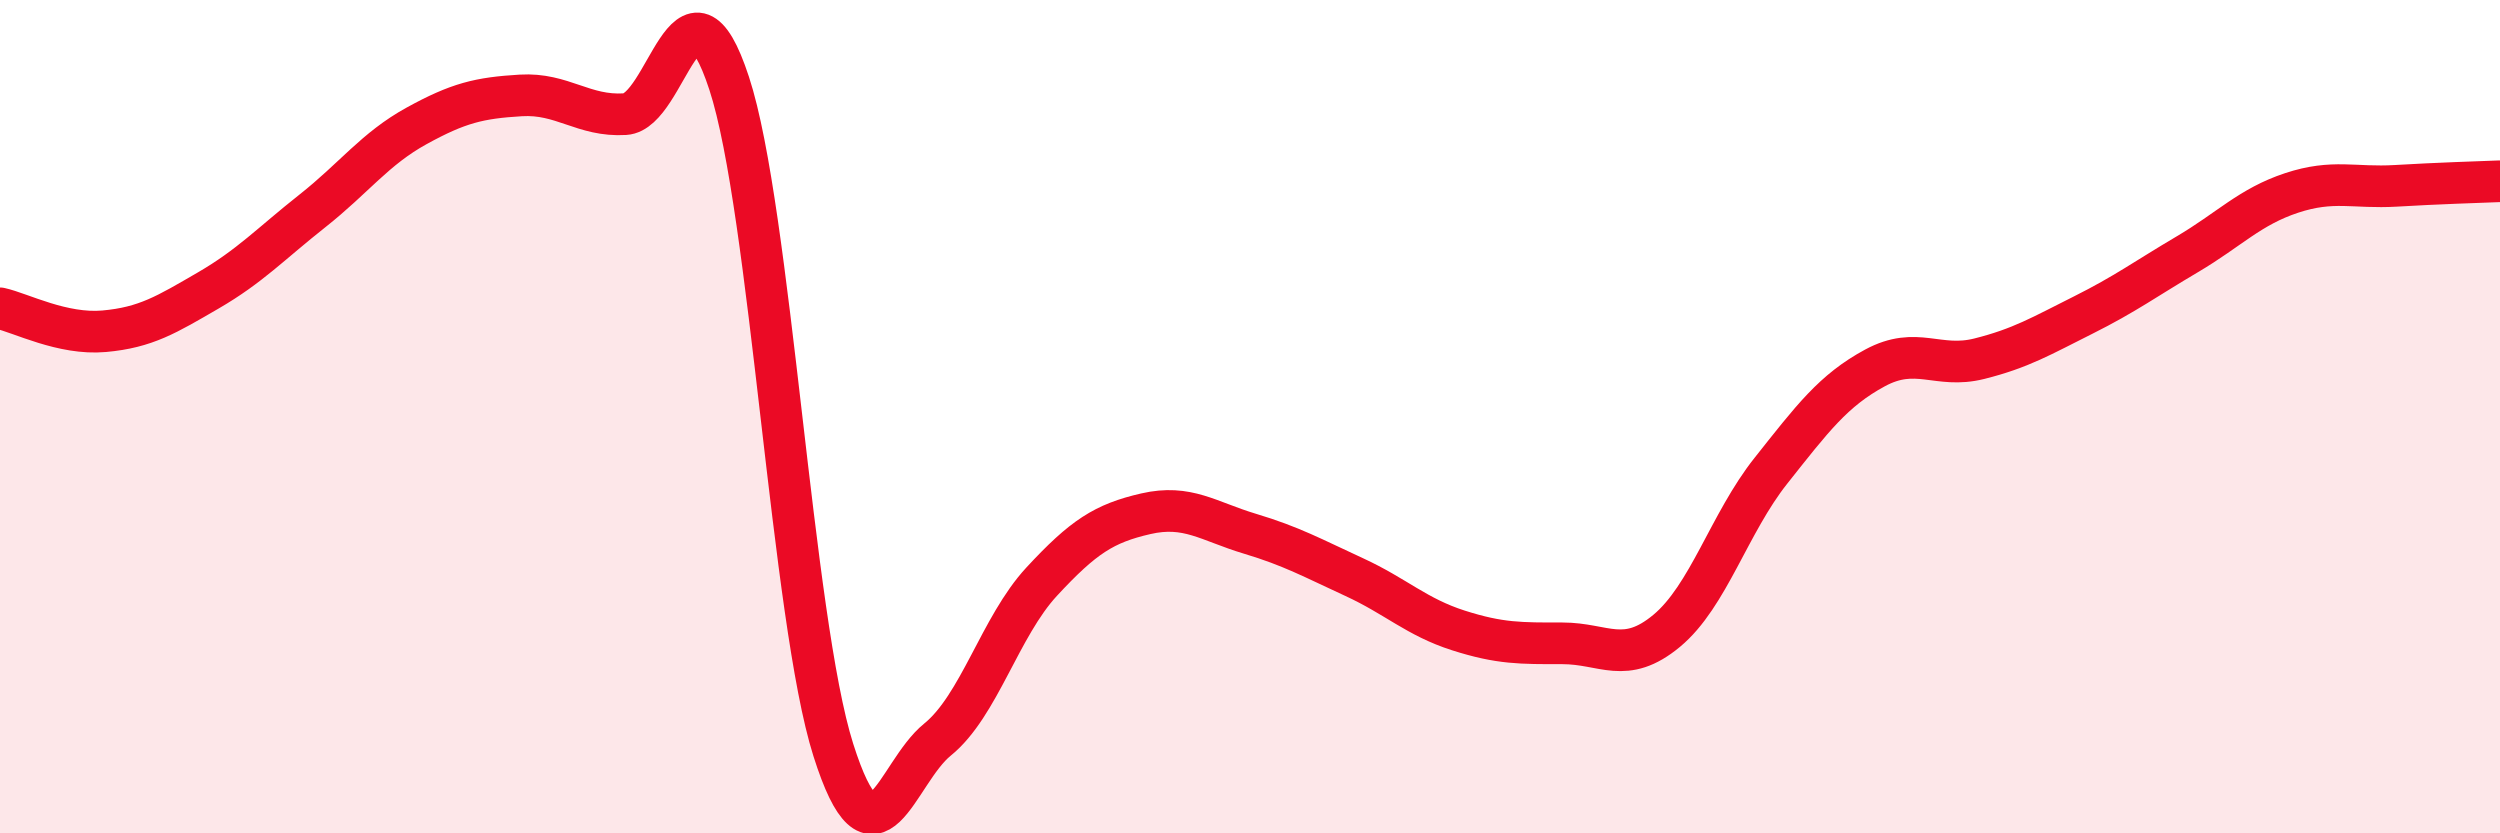 
    <svg width="60" height="20" viewBox="0 0 60 20" xmlns="http://www.w3.org/2000/svg">
      <path
        d="M 0,7.4 C 0.5,7.51 1.5,8.04 2.5,7.95 C 3.5,7.86 4,7.55 5,6.97 C 6,6.39 6.5,5.85 7.5,5.06 C 8.5,4.27 9,3.57 10,3.02 C 11,2.47 11.5,2.35 12.5,2.29 C 13.5,2.23 14,2.8 15,2.74 C 16,2.68 16.5,-1.05 17.5,2 C 18.5,5.05 19,14.85 20,18 C 21,21.15 21.5,18.56 22.5,17.75 C 23.5,16.94 24,15.04 25,13.96 C 26,12.88 26.5,12.56 27.5,12.33 C 28.5,12.1 29,12.51 30,12.81 C 31,13.11 31.5,13.39 32.5,13.85 C 33.5,14.31 34,14.81 35,15.13 C 36,15.45 36.5,15.44 37.5,15.44 C 38.5,15.44 39,15.97 40,15.14 C 41,14.31 41.5,12.56 42.5,11.3 C 43.5,10.04 44,9.37 45,8.83 C 46,8.29 46.5,8.86 47.5,8.61 C 48.5,8.36 49,8.06 50,7.56 C 51,7.06 51.5,6.69 52.5,6.1 C 53.5,5.51 54,4.96 55,4.63 C 56,4.3 56.5,4.52 57.5,4.46 C 58.5,4.4 59.5,4.37 60,4.35L60 20L0 20Z"
        fill="#EB0A25"
        opacity="0.1"
        stroke-linecap="round"
        stroke-linejoin="round"
      />
      <path
        d="M 0,7.4 C 0.5,7.51 1.5,8.04 2.5,7.95 C 3.5,7.86 4,7.55 5,6.97 C 6,6.39 6.5,5.85 7.5,5.06 C 8.5,4.27 9,3.57 10,3.02 C 11,2.47 11.5,2.35 12.5,2.29 C 13.5,2.23 14,2.8 15,2.74 C 16,2.68 16.5,-1.05 17.5,2 C 18.5,5.05 19,14.85 20,18 C 21,21.15 21.5,18.56 22.5,17.75 C 23.5,16.94 24,15.04 25,13.96 C 26,12.88 26.5,12.56 27.5,12.33 C 28.5,12.1 29,12.51 30,12.81 C 31,13.11 31.5,13.39 32.5,13.85 C 33.5,14.31 34,14.81 35,15.13 C 36,15.45 36.5,15.44 37.5,15.44 C 38.5,15.44 39,15.97 40,15.14 C 41,14.31 41.5,12.56 42.5,11.3 C 43.5,10.04 44,9.37 45,8.83 C 46,8.29 46.5,8.86 47.5,8.61 C 48.5,8.36 49,8.06 50,7.56 C 51,7.06 51.5,6.69 52.5,6.1 C 53.5,5.51 54,4.96 55,4.63 C 56,4.3 56.5,4.52 57.5,4.46 C 58.5,4.4 59.5,4.37 60,4.35"
        stroke="#EB0A25"
        stroke-width="1"
        fill="none"
        stroke-linecap="round"
        stroke-linejoin="round"
      />
    </svg>
  